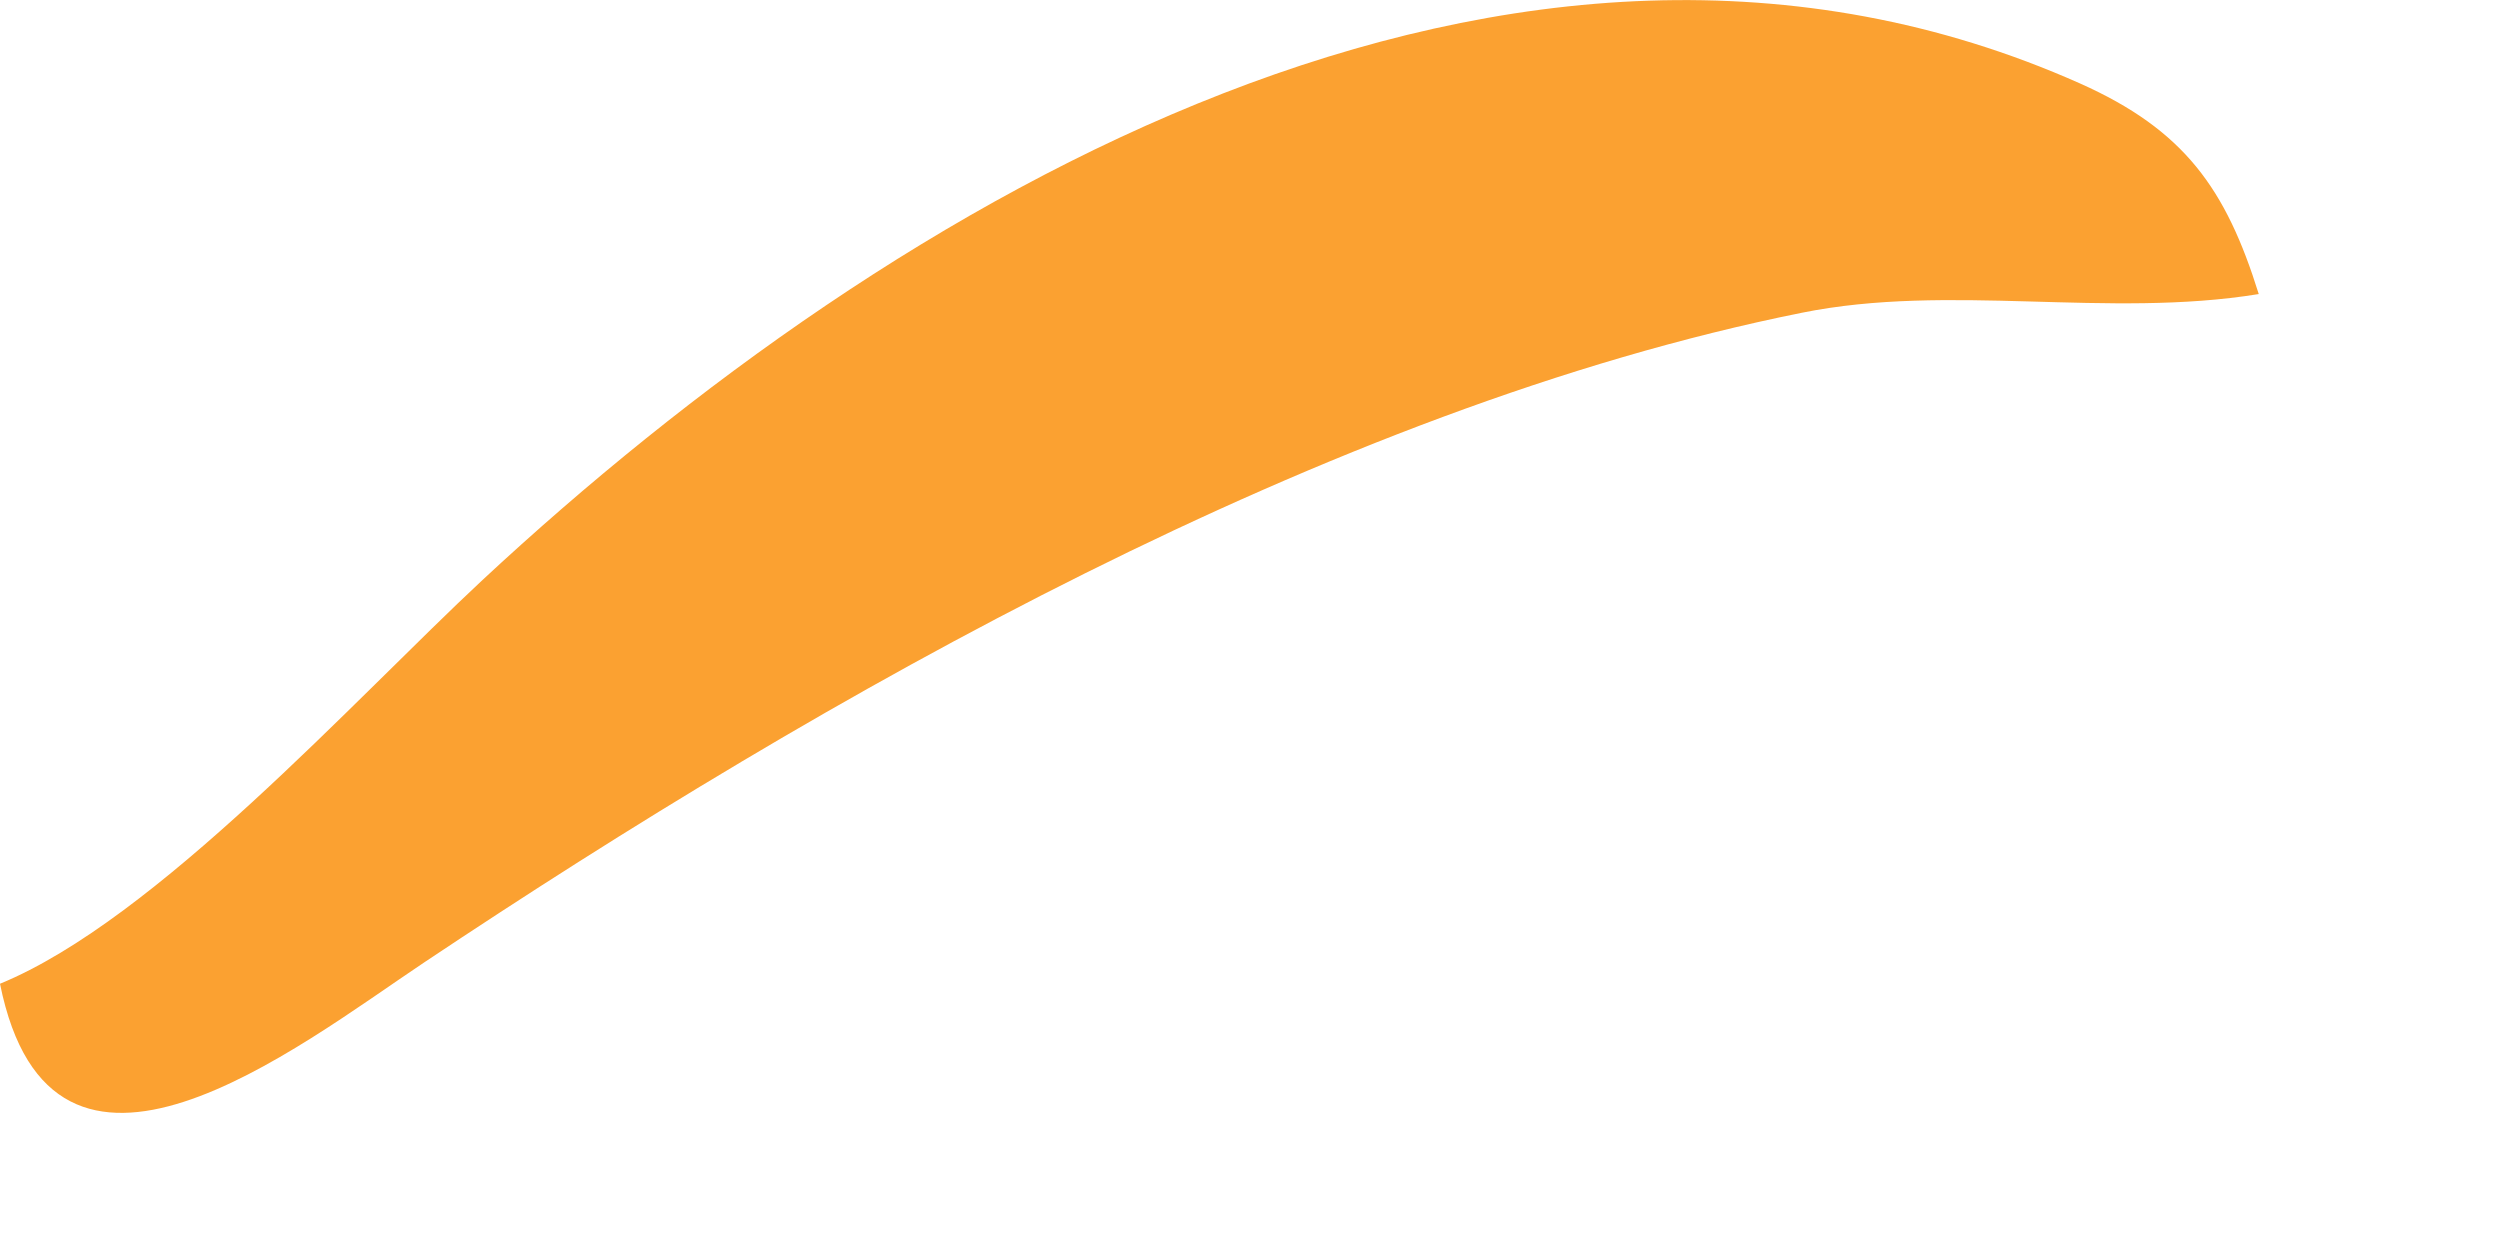 <?xml version="1.0" encoding="utf-8"?>
<svg xmlns="http://www.w3.org/2000/svg" fill="none" height="100%" overflow="visible" preserveAspectRatio="none" style="display: block;" viewBox="0 0 8 4" width="100%">
<path d="M0 3.148C0.499 2.943 1.132 2.24 1.544 1.856C2.861 0.631 4.841 -0.541 6.656 0.267C6.99 0.416 7.123 0.604 7.228 0.941C6.743 1.02 6.239 0.905 5.765 1.001C4.249 1.306 2.638 2.225 1.357 3.08C0.95 3.352 0.166 3.974 0 3.148Z" fill="#FBA131" id="Vector"/>
</svg>
